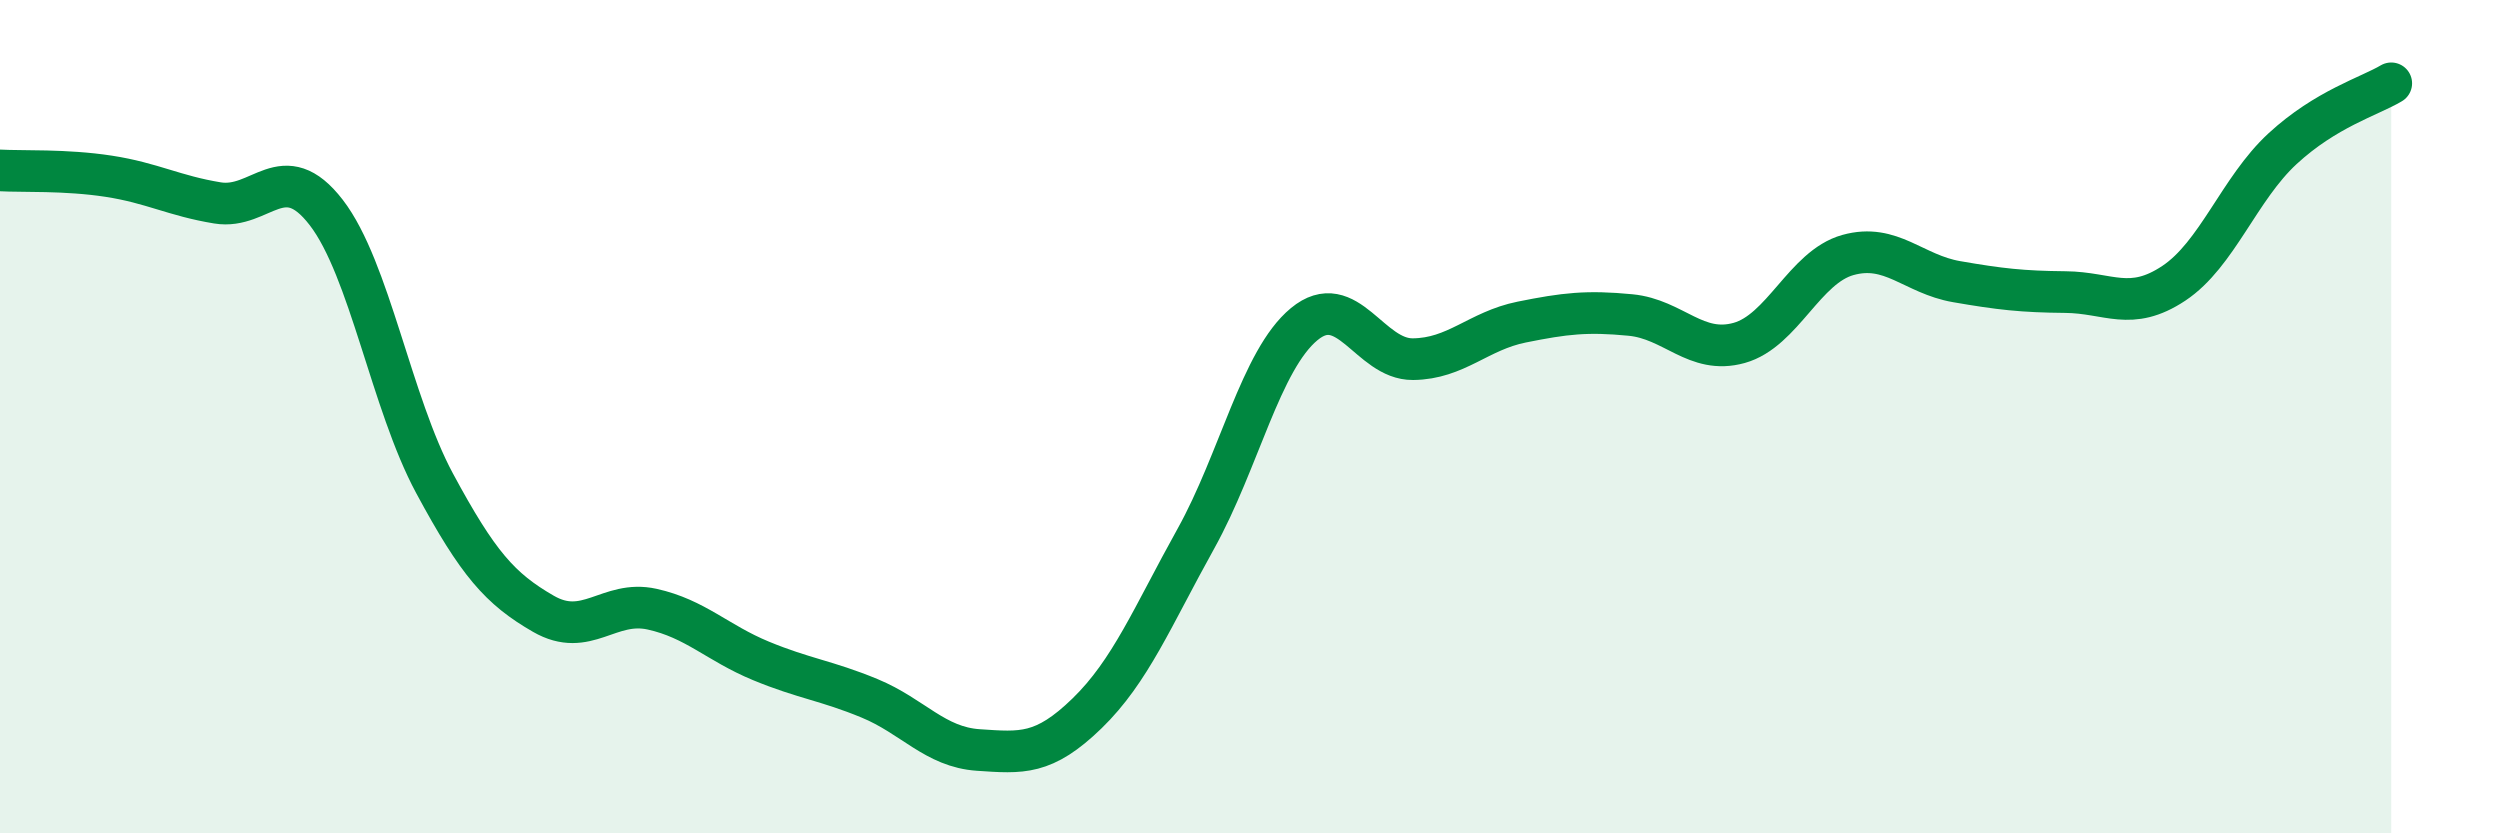 
    <svg width="60" height="20" viewBox="0 0 60 20" xmlns="http://www.w3.org/2000/svg">
      <path
        d="M 0,4.09 C 0.52,4.12 1.57,4.07 2.61,4.23 C 3.65,4.39 4.18,4.7 5.22,4.87 C 6.26,5.04 6.79,3.75 7.83,5.1 C 8.87,6.45 9.39,9.67 10.43,11.6 C 11.47,13.53 12,14.13 13.04,14.73 C 14.08,15.33 14.61,14.39 15.65,14.62 C 16.69,14.85 17.22,15.43 18.26,15.86 C 19.3,16.29 19.83,16.33 20.87,16.76 C 21.91,17.19 22.44,17.93 23.48,18 C 24.52,18.07 25.05,18.13 26.09,17.12 C 27.13,16.11 27.66,14.8 28.7,12.93 C 29.74,11.06 30.26,8.64 31.3,7.78 C 32.34,6.92 32.87,8.63 33.91,8.62 C 34.95,8.61 35.48,7.94 36.52,7.73 C 37.56,7.52 38.09,7.46 39.13,7.56 C 40.17,7.66 40.7,8.52 41.74,8.23 C 42.78,7.94 43.31,6.41 44.35,6.12 C 45.39,5.83 45.92,6.58 46.96,6.76 C 48,6.94 48.53,7 49.57,7.01 C 50.61,7.02 51.13,7.49 52.17,6.8 C 53.21,6.11 53.74,4.53 54.78,3.57 C 55.82,2.61 56.87,2.31 57.39,2L57.39 20L0 20Z"
        fill="#008740"
        opacity="0.1"
        stroke-linecap="round"
        stroke-linejoin="round"
      />
      <path
        d="M 0,4.09 C 0.52,4.12 1.57,4.07 2.61,4.23 C 3.65,4.39 4.18,4.7 5.22,4.87 C 6.26,5.04 6.79,3.75 7.83,5.1 C 8.87,6.45 9.39,9.67 10.43,11.6 C 11.47,13.53 12,14.13 13.04,14.73 C 14.08,15.33 14.61,14.39 15.65,14.62 C 16.69,14.85 17.22,15.43 18.26,15.86 C 19.3,16.29 19.83,16.33 20.87,16.76 C 21.91,17.19 22.44,17.93 23.48,18 C 24.52,18.07 25.05,18.13 26.09,17.12 C 27.13,16.11 27.66,14.8 28.7,12.93 C 29.74,11.06 30.26,8.64 31.3,7.78 C 32.34,6.92 32.87,8.63 33.91,8.62 C 34.95,8.61 35.48,7.94 36.52,7.73 C 37.56,7.52 38.09,7.46 39.13,7.56 C 40.17,7.66 40.7,8.52 41.74,8.23 C 42.78,7.94 43.31,6.41 44.35,6.12 C 45.39,5.83 45.92,6.58 46.96,6.76 C 48,6.94 48.53,7 49.57,7.01 C 50.61,7.02 51.13,7.49 52.17,6.8 C 53.21,6.11 53.74,4.53 54.78,3.57 C 55.82,2.61 56.87,2.31 57.39,2"
        stroke="#008740"
        stroke-width="1"
        fill="none"
        stroke-linecap="round"
        stroke-linejoin="round"
      />
    </svg>
  